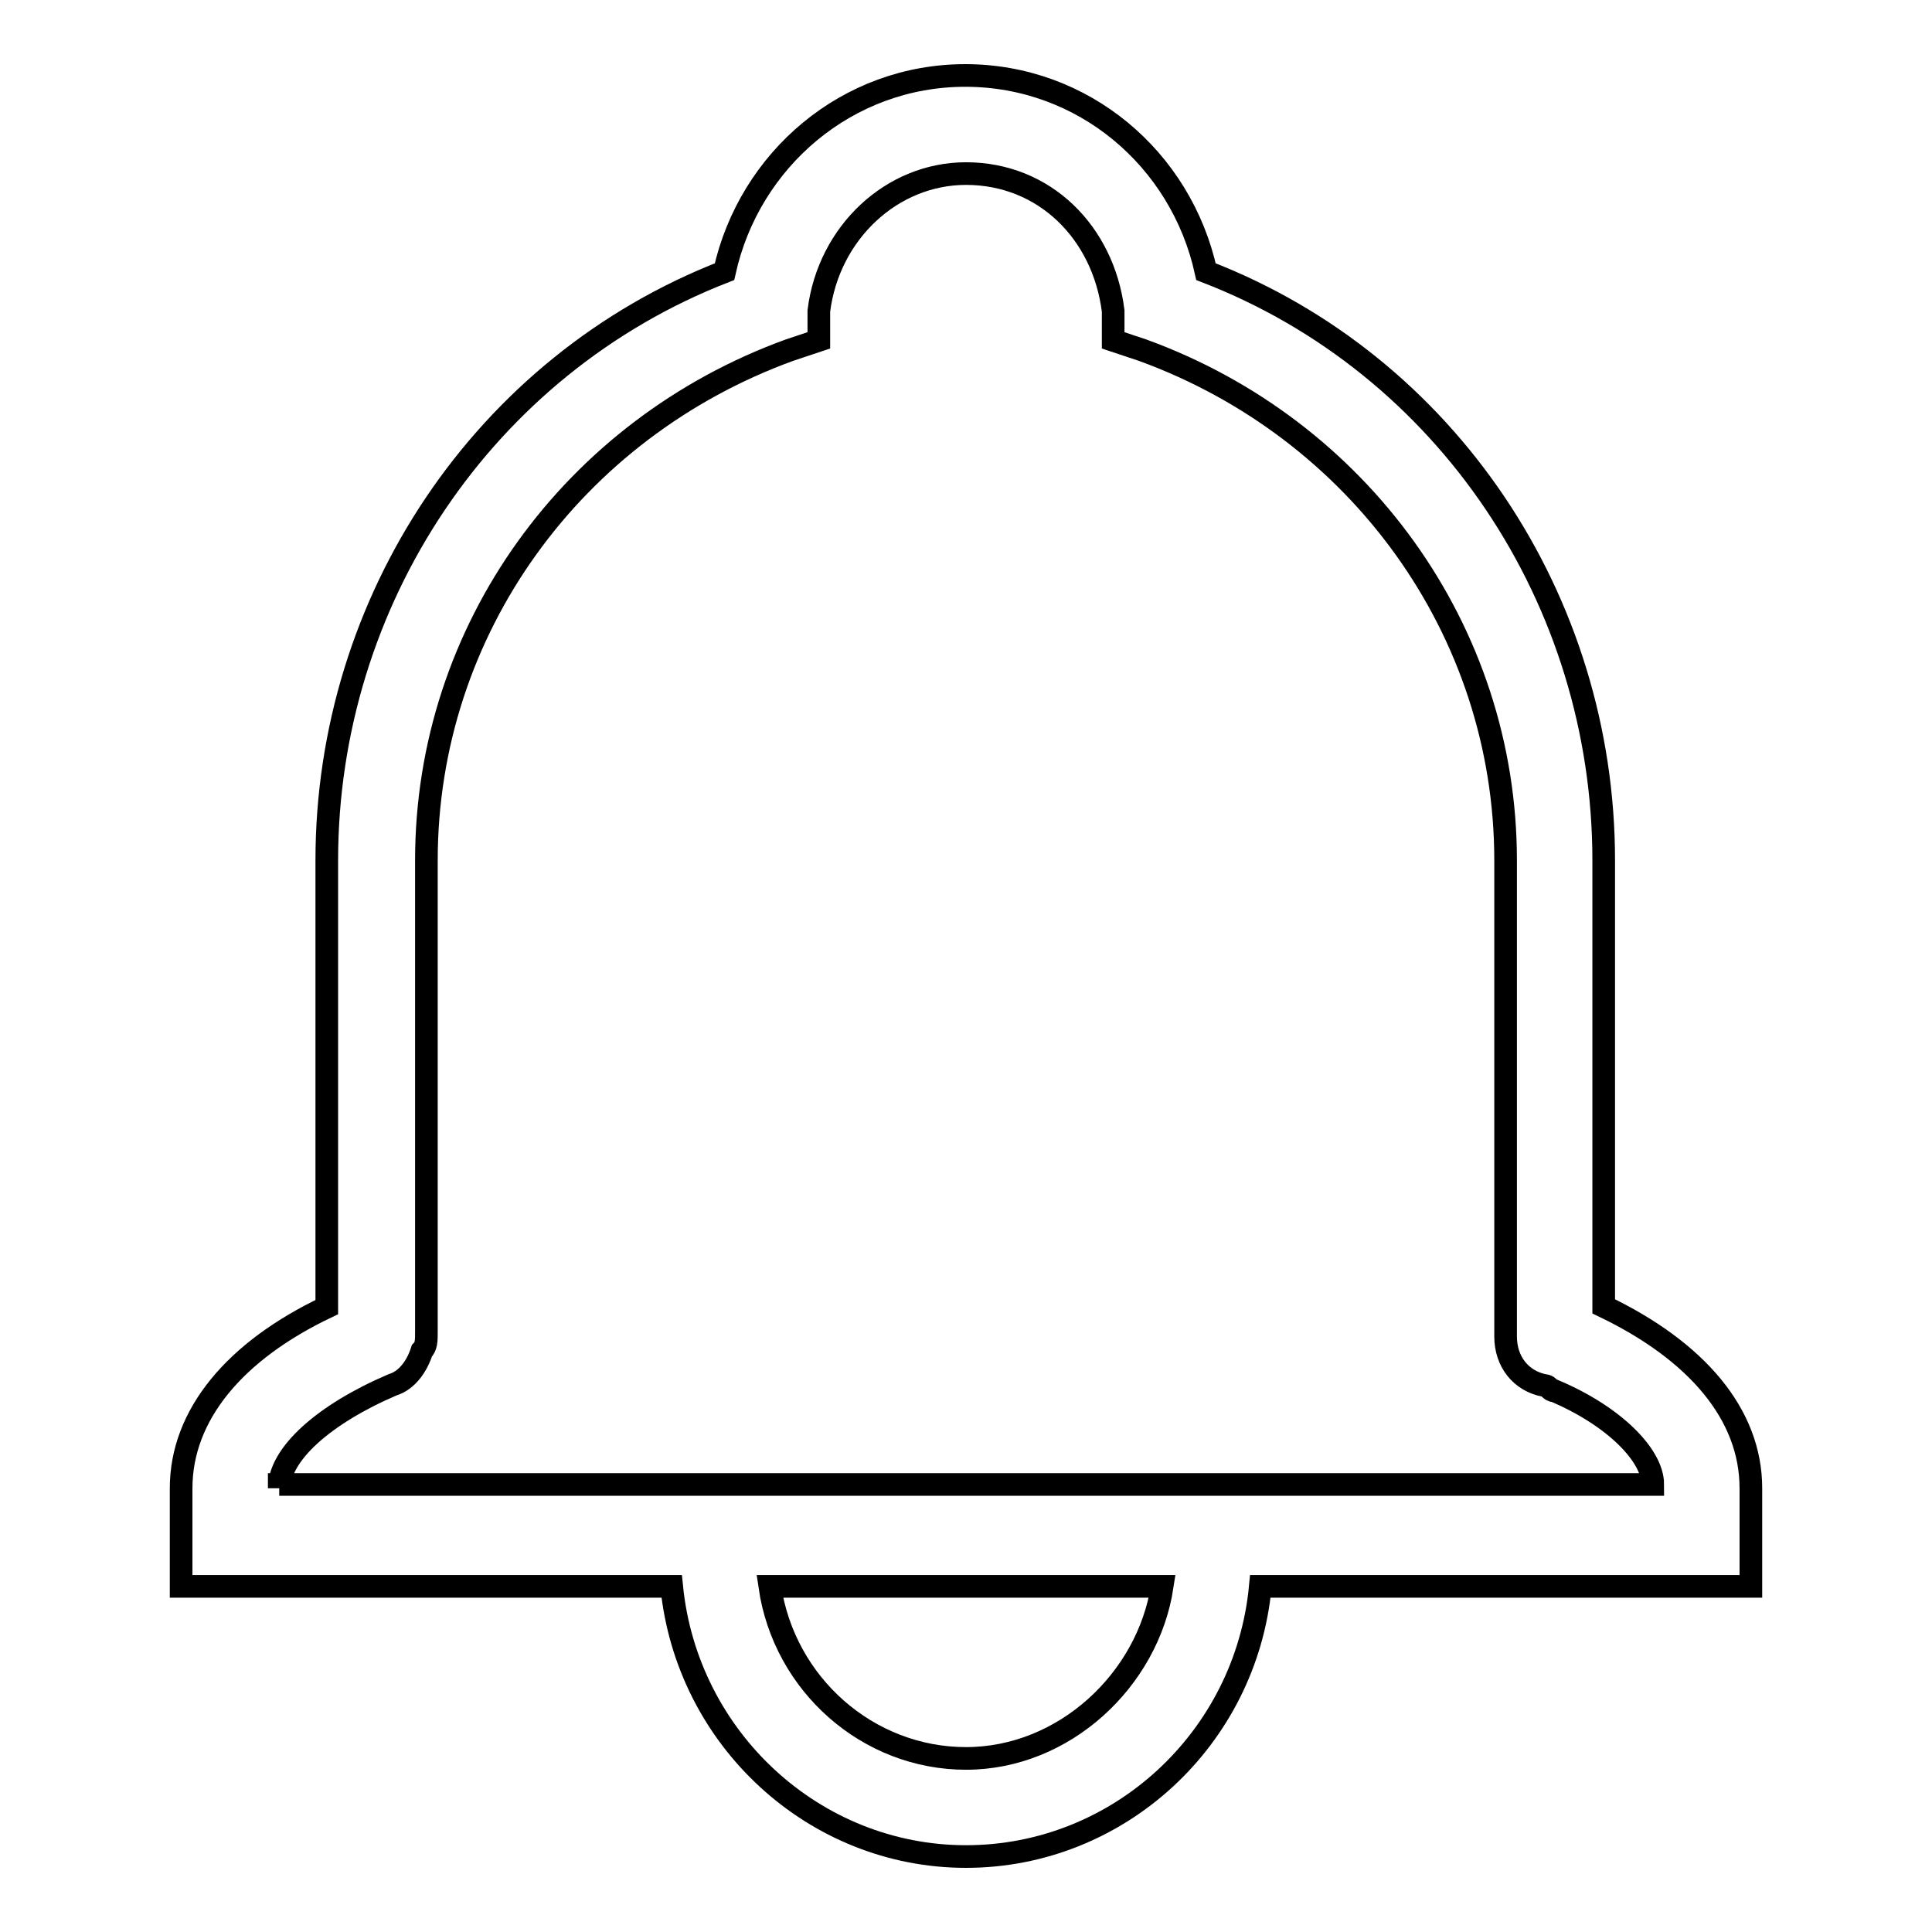 <?xml version="1.0" encoding="utf-8"?>
<!-- Svg Vector Icons : http://www.onlinewebfonts.com/icon -->
<!DOCTYPE svg PUBLIC "-//W3C//DTD SVG 1.1//EN" "http://www.w3.org/Graphics/SVG/1.1/DTD/svg11.dtd">
<svg version="1.1" xmlns="http://www.w3.org/2000/svg" xmlns:xlink="http://www.w3.org/1999/xlink" x="0px" y="0px" viewBox="0 0 256 256" enable-background="new 0 0 256 256" xml:space="preserve">
<g> <path stroke-width="3" fill-opacity="0" stroke="#000000"  d="M232,197.2c0-9.8-7.2-18.2-19.5-24.1V114c0-34.5-20.8-65.7-52.7-78c-3.3-15-16.3-26-31.9-26 c-15.6,0-28.6,11.1-31.9,26c-31.9,12.4-52.7,43.6-52.7,78v59.2C31.1,179,24,187.5,24,197.2v13h65c2,20.2,18.9,35.8,39,35.8 c20.2,0,37.1-15.6,39-35.8h65V197.2z M128,233c-13,0-24.1-9.8-26-22.8h52C152.1,222.6,141,233,128,233z M37,197.2 c0-4.5,5.9-9.8,15-13.7c2-0.6,3.3-2.6,3.9-4.5c0.6-0.6,0.6-1.3,0.6-2.6V114c0-30.6,19.5-57.2,48.1-67.6l3.9-1.3v-3.9 C109.8,30.8,118.2,23,128,23c10.4,0,18.2,7.8,19.5,18.2v3.9l3.9,1.3c28.6,10.4,48.1,37.1,48.1,67.6v63.1c0,3.3,2,5.9,5.2,6.5 c0.6,0,0.6,0.7,1.3,0.7c7.8,3.3,13,8.5,13,12.4H37V197.2z"/></g>
</svg>